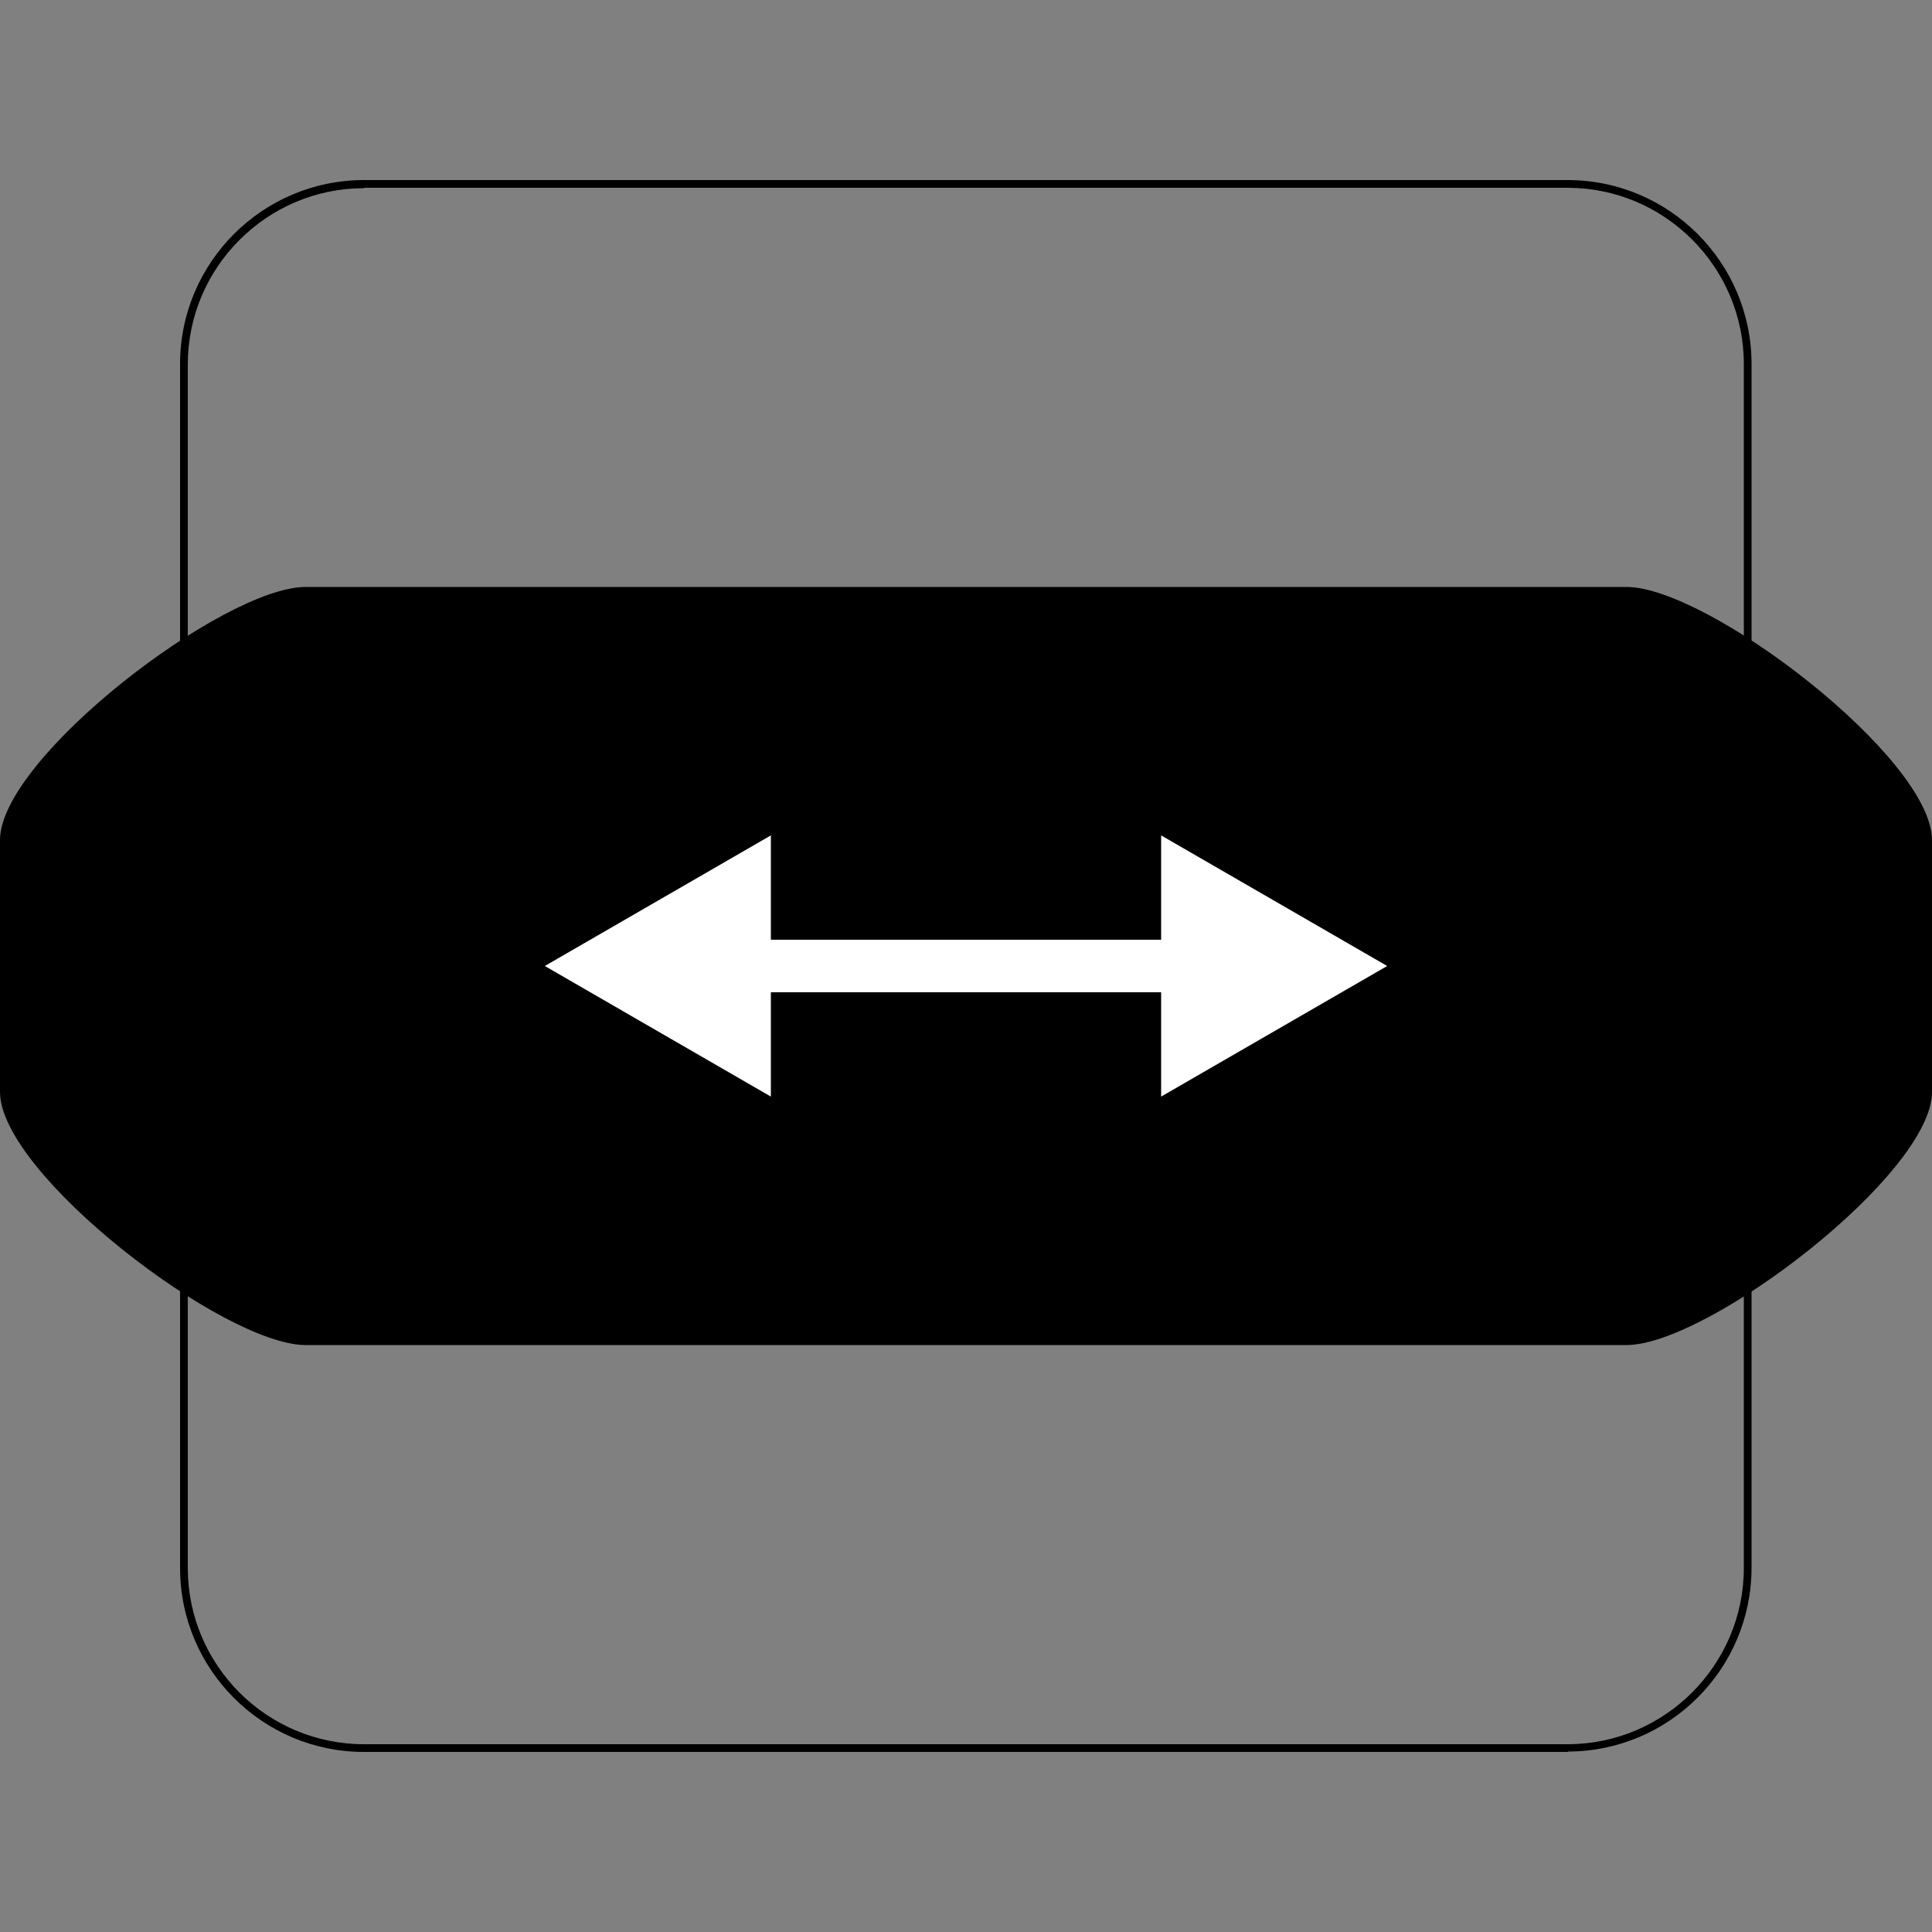 <svg viewBox="0 0 50 50" height="50" width="50" xmlns="http://www.w3.org/2000/svg">
  <rect x="0" y="0" width="50" height="50" fill="#808080" stroke="none"/>
  <defs>
    <style>
      .cls-1 {
        fill: none;
      }

      .cls-2 {
        fill: #fff;
      }
    </style>
  </defs>
  <g data-name="Layer 2" id="Layer_2">
    <g>
      <path d="M42.09,34.81H7.91c-2.12,0-7.91-4.43-7.91-6.55v-6.52c0-2.12,5.79-6.55,7.91-6.55h34.18c2.12,0,7.91,4.43,7.91,6.55v6.52c0,2.12-5.79,6.55-7.91,6.55Z"></path>
      <path d="M40.58,45.34H9.42c-2.63,0-4.76-2.14-4.76-4.76V9.42c0-2.63,2.14-4.76,4.76-4.76h31.15c2.63,0,4.76,2.14,4.76,4.76v31.15c0,2.63-2.14,4.76-4.76,4.76ZM9.42,4.87c-2.51,0-4.56,2.05-4.56,4.56v31.15c0,2.51,2.04,4.56,4.56,4.56h31.15c2.51,0,4.56-2.05,4.56-4.56V9.42c0-2.51-2.05-4.56-4.56-4.56H9.42Z"></path>
      <g>
        <rect height="1.36" width="12.08" y="24.32" x="18.96" class="cls-2"></rect>
        <polygon points="19.95 28.38 14.1 25 19.95 21.62 19.95 28.38" class="cls-2"></polygon>
        <polygon points="30.05 28.38 35.9 25 30.05 21.62 30.05 28.38" class="cls-2"></polygon>
      </g>
    </g>
  </g>
  <g data-name="Layer 1" id="Layer_1">
    <rect ry="5.67" rx="5.67" height="50" width="50" class="cls-1"></rect>
  </g>
</svg>